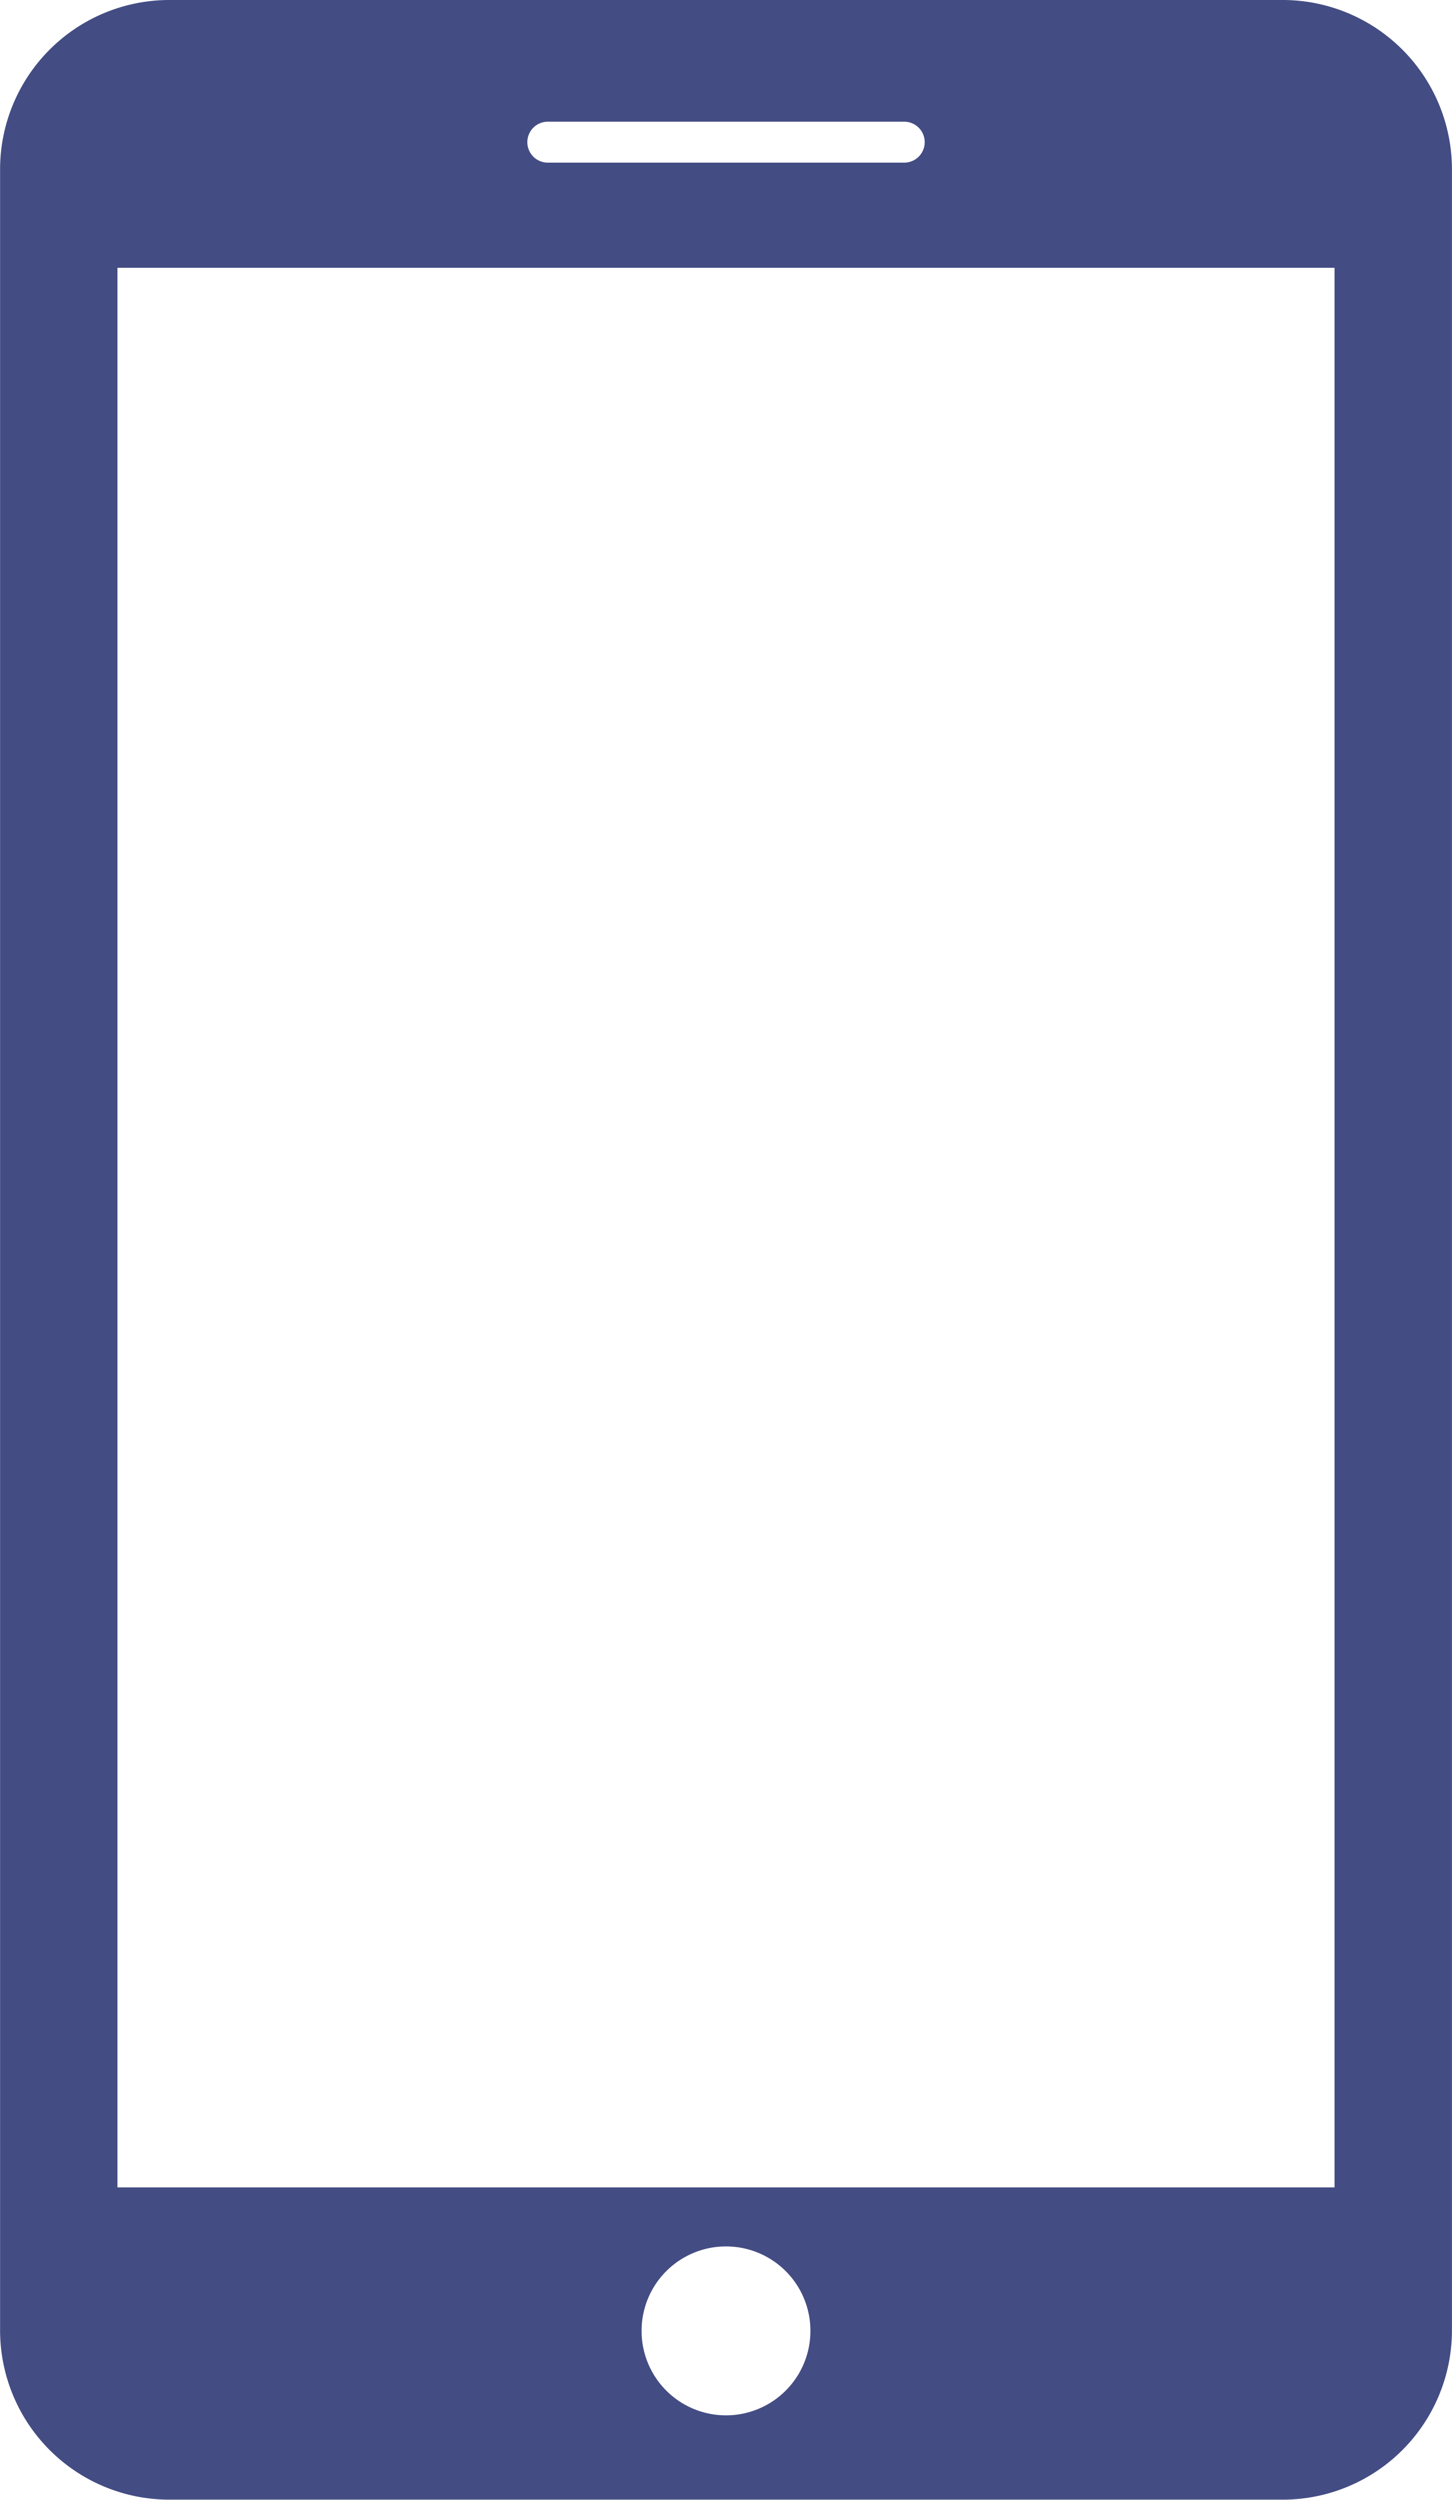 <svg id="Group_4902" data-name="Group 4902" xmlns="http://www.w3.org/2000/svg" width="49.047" height="84.431" viewBox="0 0 49.047 84.431">
  <path id="Path_1683" data-name="Path 1683" d="M-257.9,110.5h-37.642a5.719,5.719,0,0,0-5.7,5.7v73.023a5.72,5.72,0,0,0,5.7,5.705H-257.9a5.717,5.717,0,0,0,5.7-5.7V116.2A5.719,5.719,0,0,0-257.9,110.5Zm-24.842,4.111H-270.7a.69.69,0,0,1,.69.692.69.69,0,0,1-.69.69h-12.042a.69.69,0,0,1-.69-.69A.69.69,0,0,1-282.743,114.611Zm6.021,77.469a2.851,2.851,0,0,1-2.852-2.854,2.849,2.849,0,0,1,2.852-2.851,2.849,2.849,0,0,1,2.851,2.851A2.851,2.851,0,0,1-276.721,192.08Zm20.555-7.7h-41.111V119.544h41.111Z" transform="translate(301.245 -110.5)" fill="#434c83"/>
</svg>
